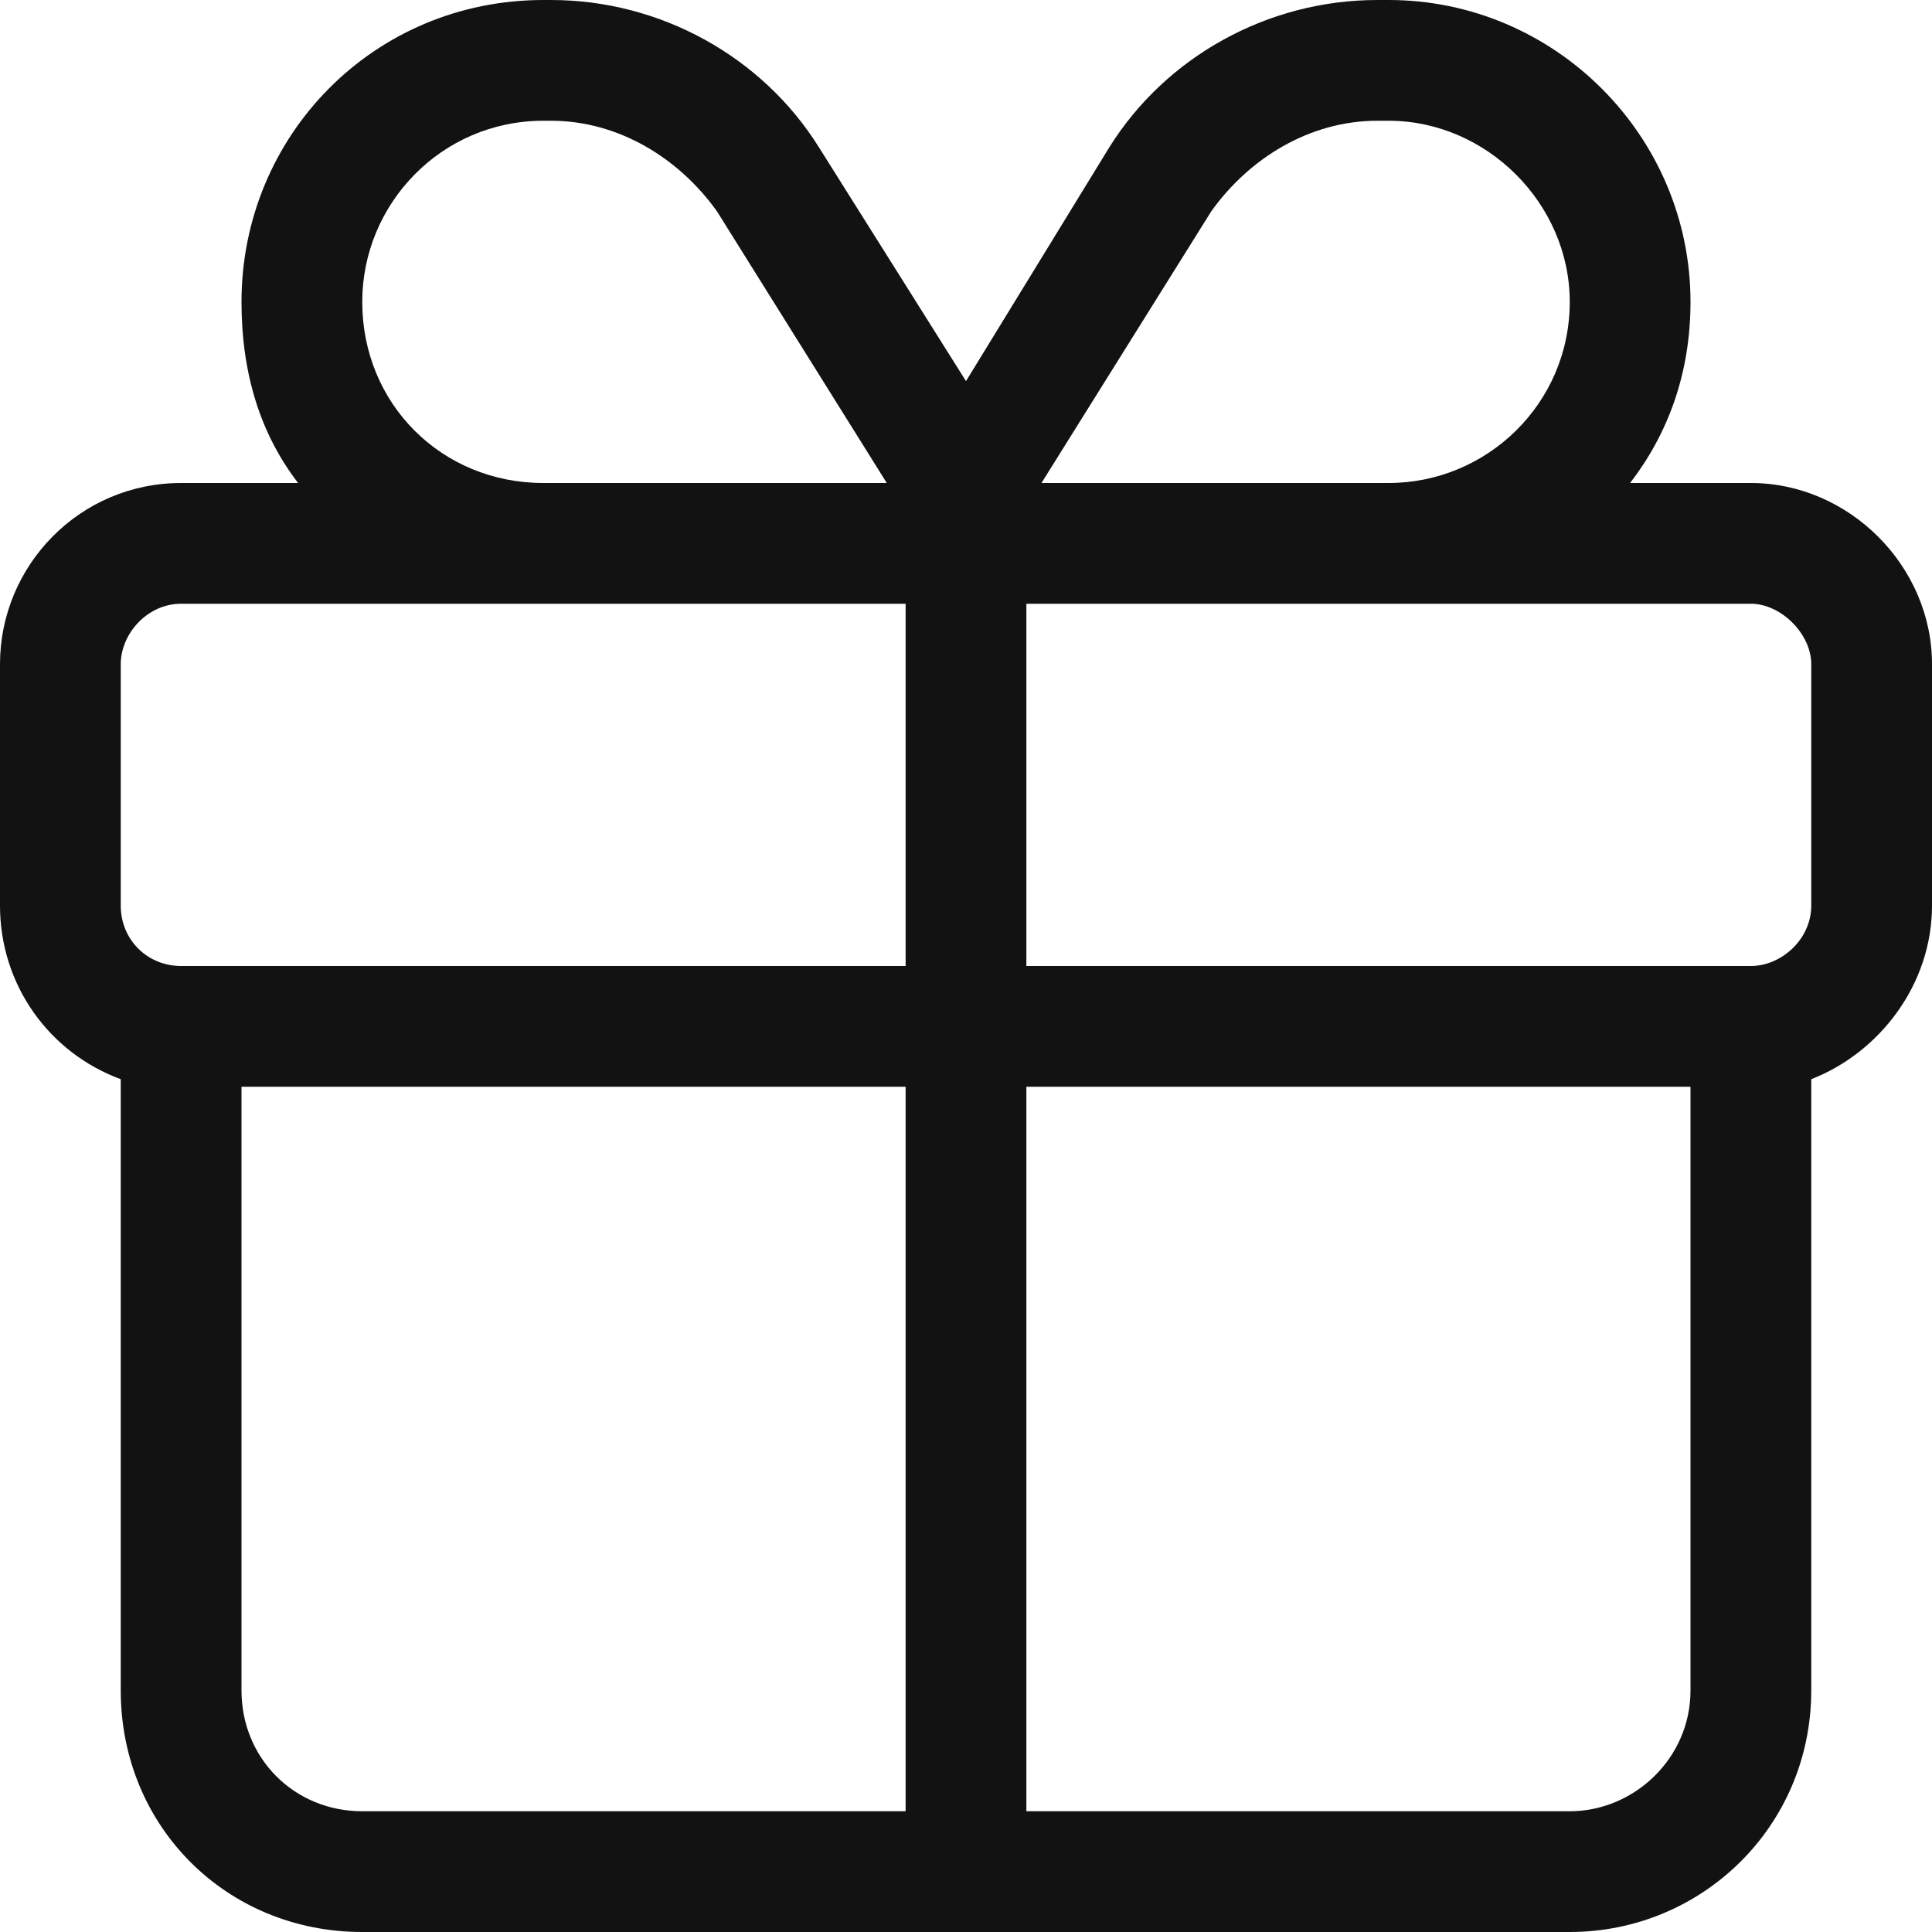 <?xml version="1.0" encoding="UTF-8"?>
<svg xmlns="http://www.w3.org/2000/svg" width="64" height="64" viewBox="0 0 64 64" fill="none">
  <path d="M32 12.625L36.75 4.875C38.625 1.875 42 0 45.625 0H46C51.5 0 56 4.5 56 10C56 12.375 55.25 14.375 54 16H58C61.25 16 64 18.75 64 22V30C64 32.625 62.25 34.875 60 35.75V56C60 60.5 56.375 64 52 64H12C7.5 64 4 60.5 4 56V35.75C1.625 34.875 0 32.625 0 30V22C0 18.75 2.625 16 6 16H9.875C8.625 14.375 8 12.375 8 10C8 4.5 12.375 0 18 0H18.25C21.875 0 25.25 1.875 27.125 4.875L32 12.625ZM45.625 4C43.375 4 41.375 5.25 40.125 7L34.5 16H46C49.25 16 52 13.375 52 10C52 6.75 49.25 4 46 4H45.625ZM29.375 16L23.75 7C22.5 5.25 20.5 4 18.25 4H18C14.625 4 12 6.75 12 10C12 13.375 14.625 16 18 16H29.375ZM6 20C4.875 20 4 21 4 22V30C4 31.125 4.875 32 6 32H30V20H6ZM34 32H58C59 32 60 31.125 60 30V22C60 21 59 20 58 20H34V32ZM30 36H8V56C8 58.25 9.75 60 12 60H30V36ZM34 60H52C54.125 60 56 58.25 56 56V36H34V60Z" fill="#121212"></path>
</svg>

